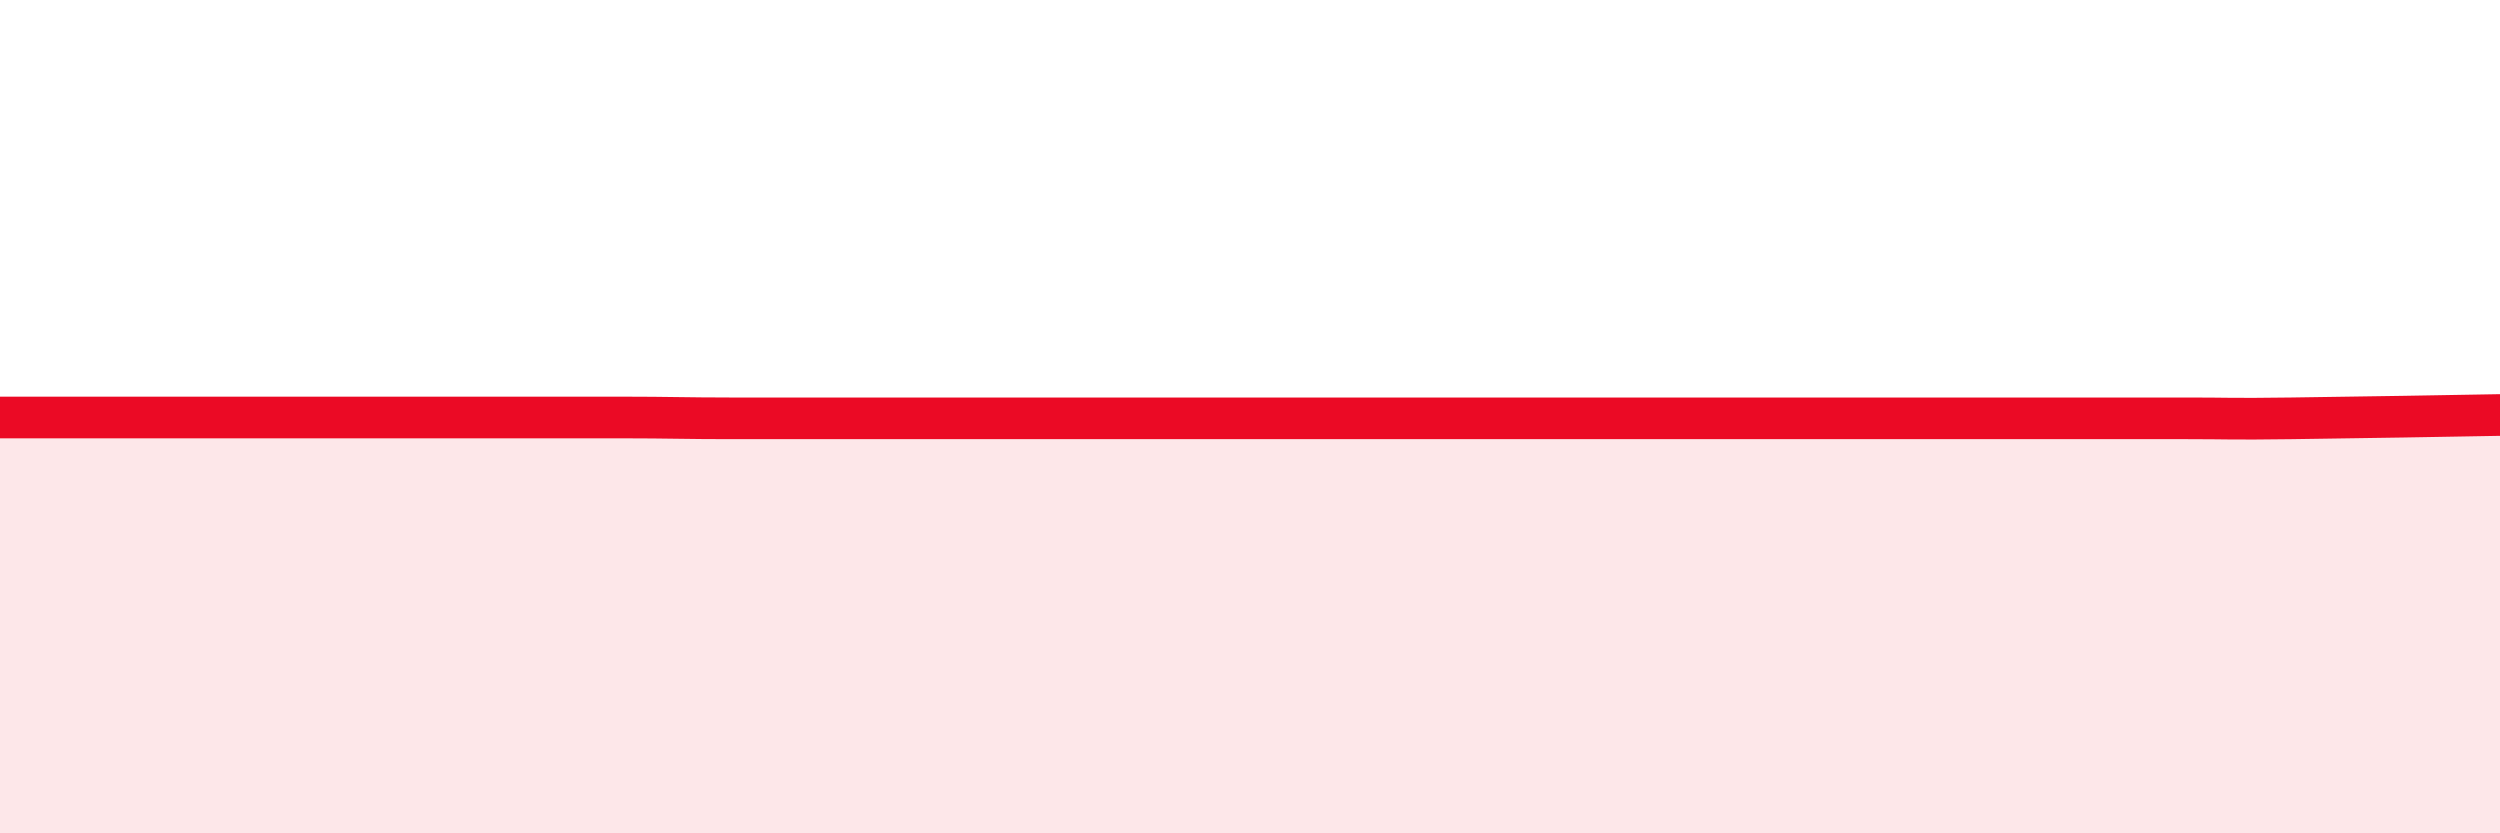 
    <svg width="60" height="20" viewBox="0 0 60 20" xmlns="http://www.w3.org/2000/svg">
      <path
        d="M 0,10.02 C 0.5,10.02 1.5,10.02 2.5,10.02 C 3.5,10.02 4,10.02 5,10.02 C 6,10.02 6.5,10.02 7.5,10.02 C 8.5,10.02 9,10.02 10,10.02 C 11,10.02 11.5,10.02 12.5,10.02 C 13.5,10.02 14,10.02 15,10.02 C 16,10.02 16.5,10.04 17.5,10.04 C 18.5,10.04 19,10.04 20,10.04 C 21,10.04 21.5,10.04 22.5,10.04 C 23.5,10.04 24,10.04 25,10.04 C 26,10.04 26.5,10.04 27.5,10.04 C 28.5,10.04 29,10.04 30,10.04 C 31,10.04 31.5,10.04 32.5,10.04 C 33.5,10.04 34,10.04 35,10.04 C 36,10.04 36.5,10.04 37.5,10.04 C 38.5,10.04 39,10.04 40,10.04 C 41,10.04 41.5,10.04 42.5,10.04 C 43.5,10.04 44,10.04 45,10.04 C 46,10.04 46.5,10.04 47.5,10.04 C 48.5,10.04 49,10.04 50,10.04 C 51,10.04 51.5,10.04 52.5,10.04 C 53.5,10.04 53.5,10.06 55,10.04 C 56.5,10.02 59,9.98 60,9.96L60 20L0 20Z"
        fill="#EB0A25"
        opacity="0.1"
        stroke-linecap="round"
        stroke-linejoin="round"
      />
      <path
        d="M 0,10.02 C 0.5,10.02 1.5,10.02 2.5,10.02 C 3.5,10.02 4,10.02 5,10.02 C 6,10.02 6.5,10.02 7.5,10.02 C 8.5,10.02 9,10.02 10,10.02 C 11,10.02 11.5,10.02 12.5,10.02 C 13.5,10.02 14,10.02 15,10.02 C 16,10.02 16.5,10.04 17.5,10.04 C 18.5,10.04 19,10.04 20,10.04 C 21,10.04 21.5,10.04 22.5,10.04 C 23.5,10.04 24,10.04 25,10.04 C 26,10.04 26.5,10.04 27.5,10.04 C 28.5,10.04 29,10.04 30,10.04 C 31,10.04 31.5,10.04 32.5,10.04 C 33.5,10.04 34,10.04 35,10.04 C 36,10.04 36.5,10.04 37.5,10.04 C 38.5,10.04 39,10.04 40,10.04 C 41,10.04 41.5,10.04 42.5,10.04 C 43.5,10.04 44,10.04 45,10.04 C 46,10.04 46.5,10.04 47.5,10.04 C 48.5,10.04 49,10.04 50,10.04 C 51,10.04 51.5,10.04 52.5,10.04 C 53.5,10.04 53.5,10.06 55,10.04 C 56.5,10.02 59,9.98 60,9.96"
        stroke="#EB0A25"
        stroke-width="1"
        fill="none"
        stroke-linecap="round"
        stroke-linejoin="round"
      />
    </svg>
  